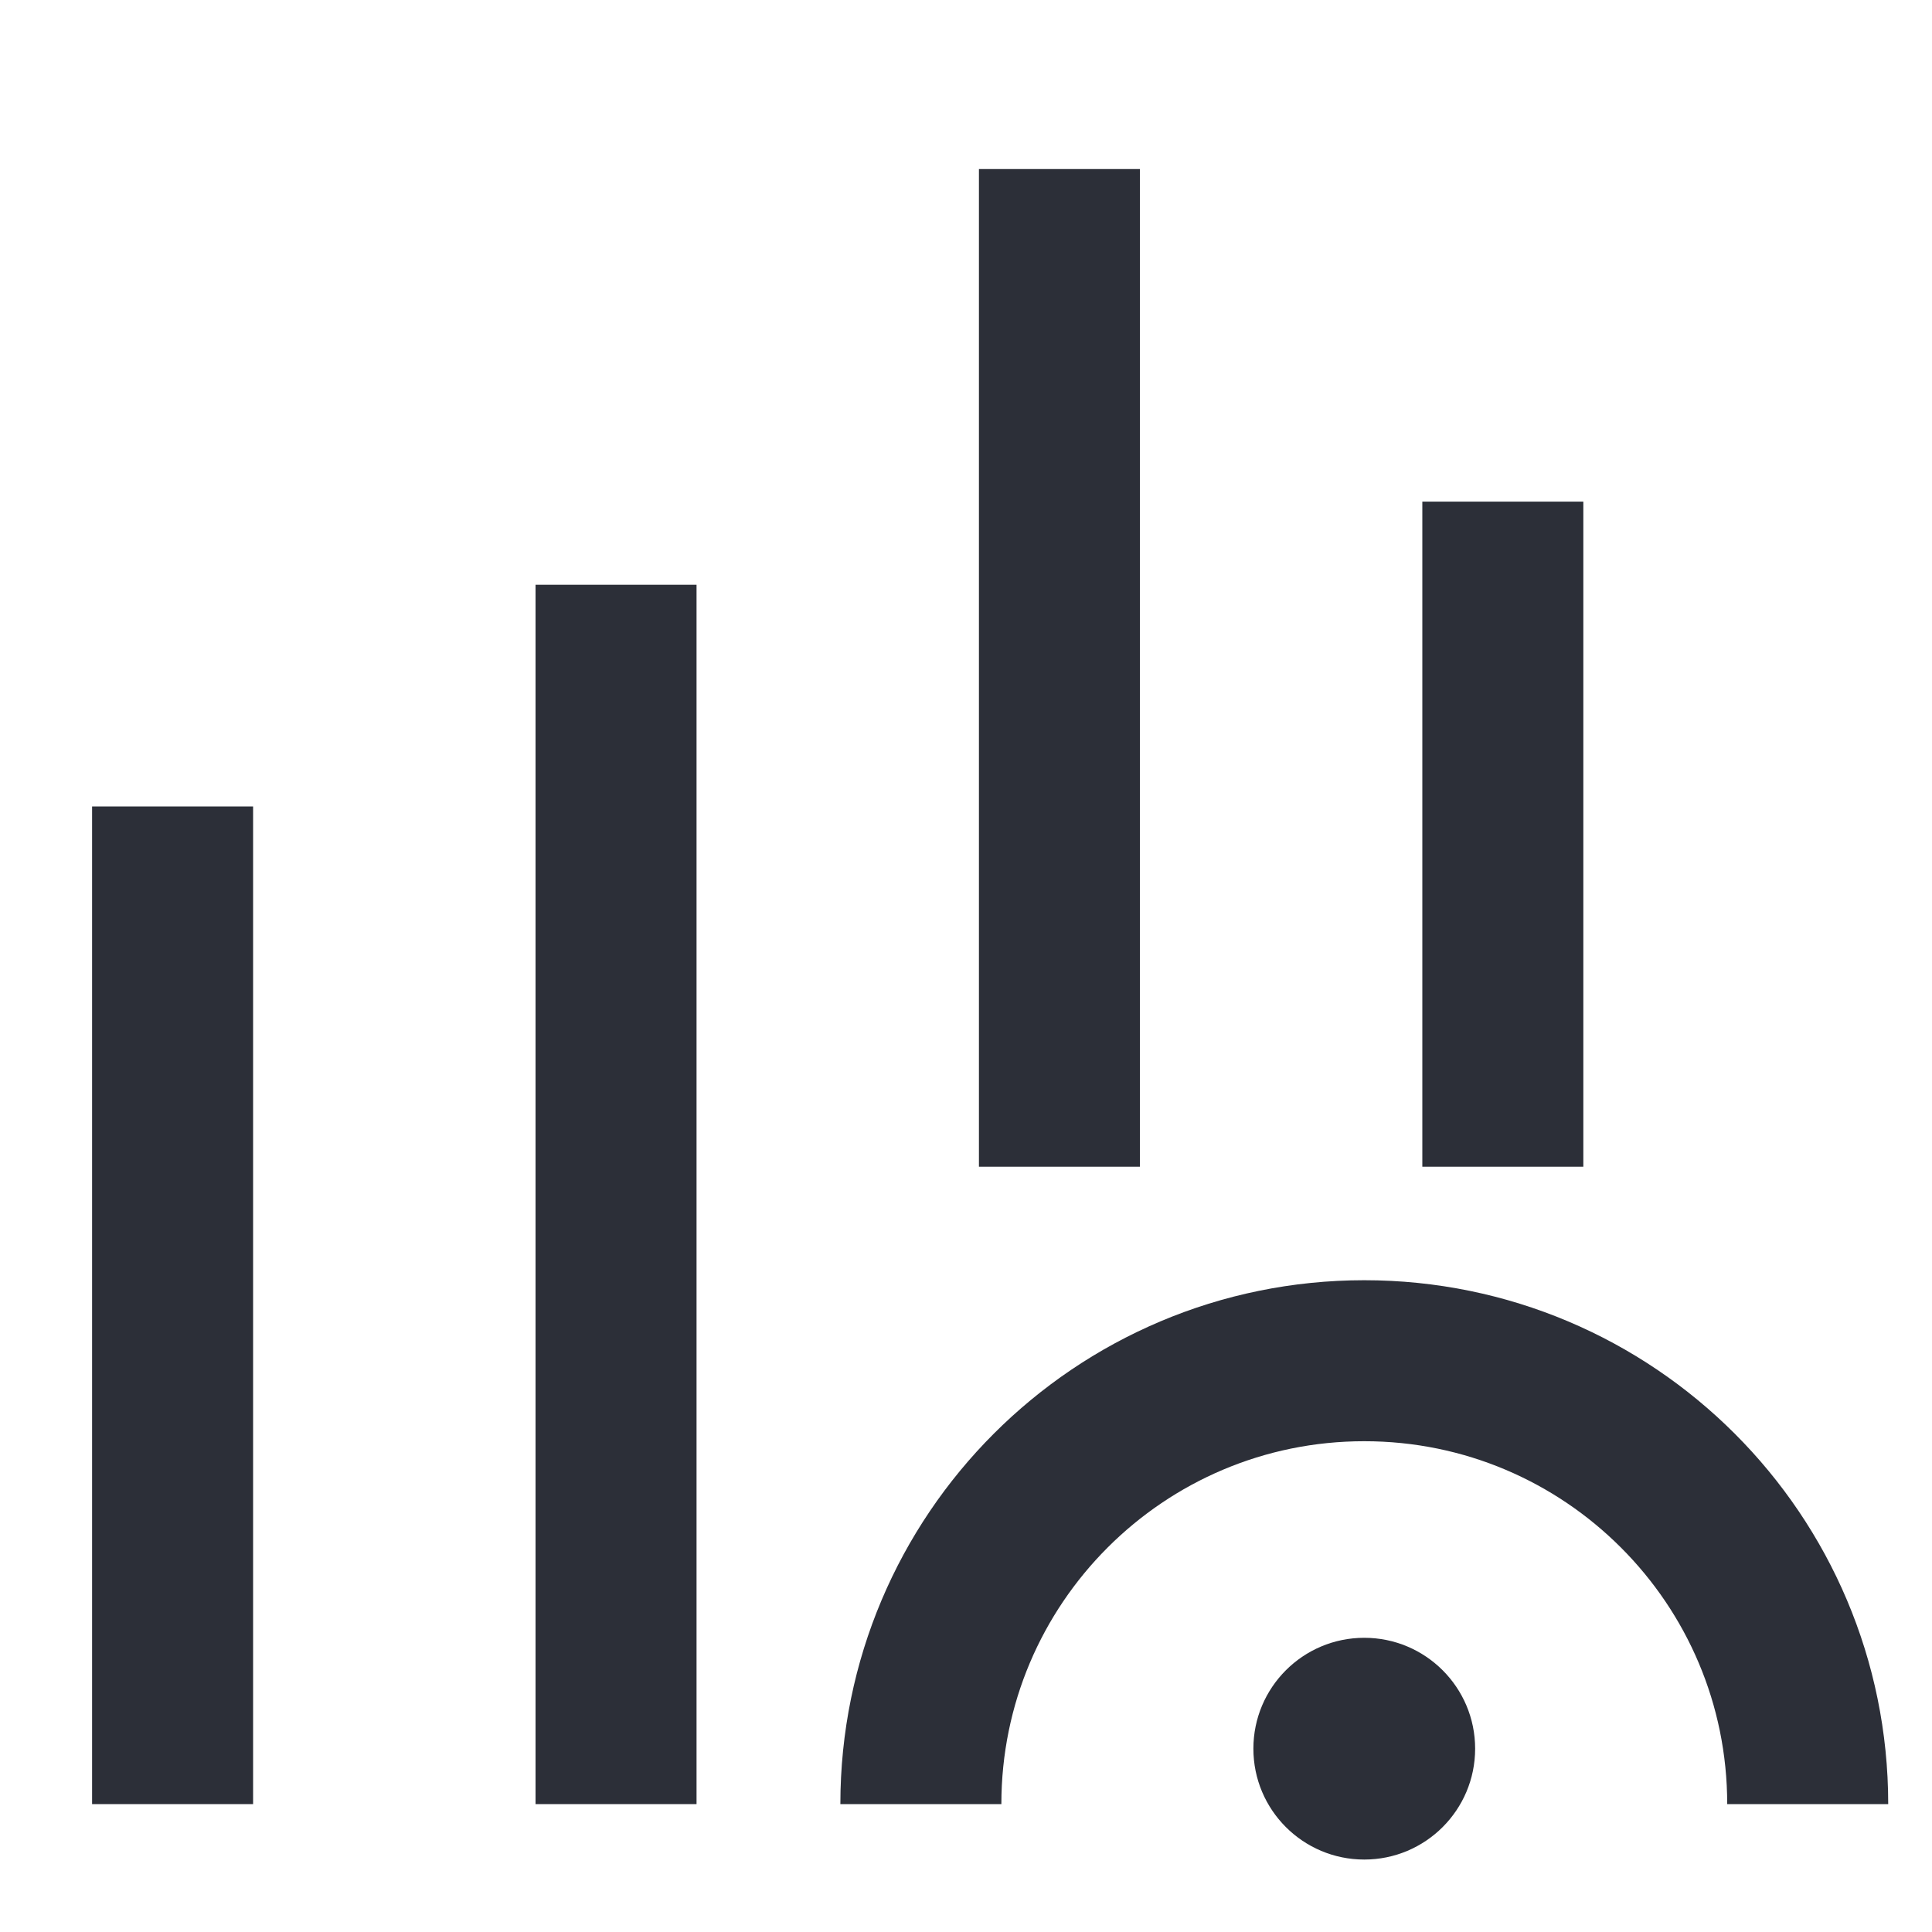 <?xml version="1.0" encoding="UTF-8"?>
<svg xmlns="http://www.w3.org/2000/svg" xmlns:xlink="http://www.w3.org/1999/xlink" width="36px" height="36px" viewBox="0 0 36 36" version="1.1">
  <g id="页面-1" stroke="none" stroke-width="1" fill="none" fill-rule="evenodd">
    <g id="行业案例" transform="translate(-1025, -2327)">
      <g id="-mockplus-" transform="translate(1025, 2327)">
        <g id="40px-可视化" transform="translate(2.7, 3.15)">
          <path d="M30.984,30.467 C30.984,25.904 27.284,22.205 22.721,22.205 C18.158,22.205 14.459,25.904 14.459,30.467" id="路径" stroke="#2C2F38" stroke-width="3" fill-rule="nonzero"></path>
          <line x1="25.303" y1="18.59" x2="25.303" y2="6.197" id="直线" stroke="#2C2F38" stroke-width="3" fill-rule="nonzero"></line>
          <line x1="17.041" y1="18.59" x2="17.041" y2="-3.61186491e-15" id="直线备份" stroke="#2C2F38" stroke-width="3" fill-rule="nonzero"></line>
          <line x1="8.779" y1="30.467" x2="8.779" y2="7.746" id="直线备份-2" stroke="#2C2F38" stroke-width="3" fill-rule="nonzero"></line>
          <line x1="0.516" y1="30.467" x2="0.516" y2="11.877" id="直线备份-3" stroke="#2C2F38" stroke-width="3" fill-rule="nonzero"></line>
          <circle id="椭圆形" fill="#2C2F38" cx="22.721" cy="29.434" r="2.066"></circle>
        </g>
      </g>
    </g>
  </g>
</svg>
